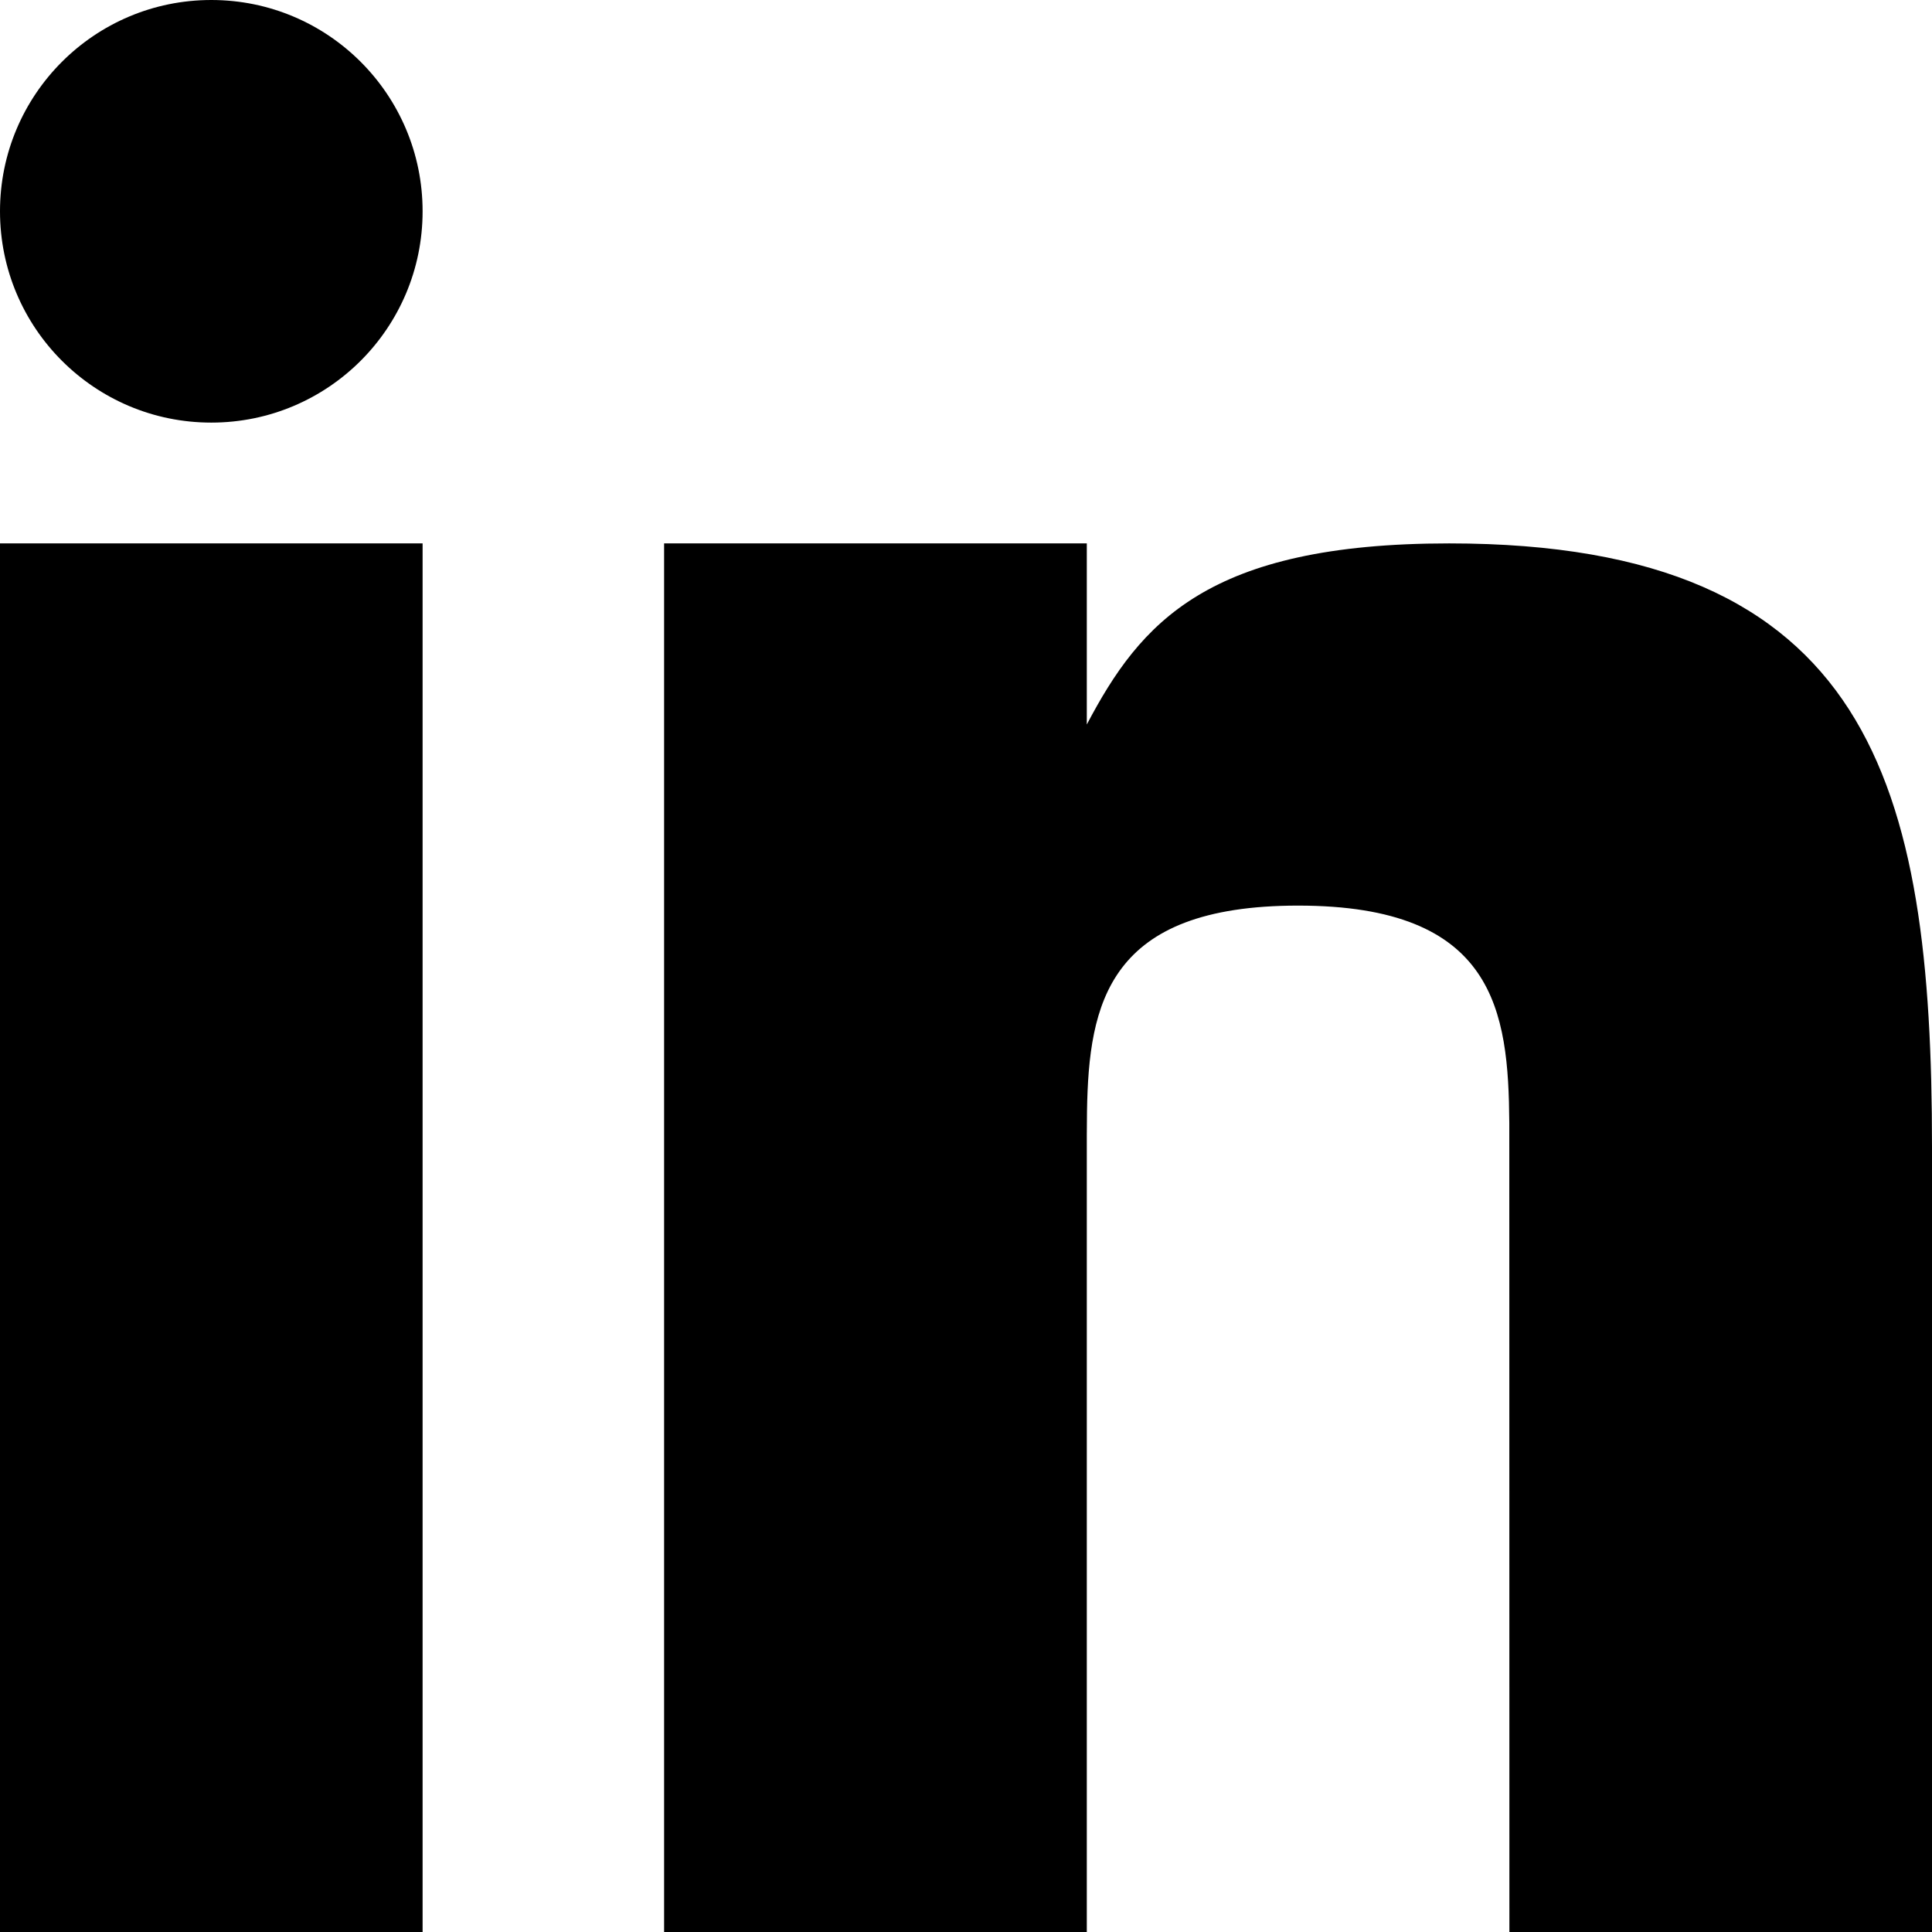 <?xml version="1.0" encoding="UTF-8"?>
<svg width="19px" height="19px" viewBox="0 0 19 19" version="1.1" xmlns="http://www.w3.org/2000/svg" xmlns:xlink="http://www.w3.org/1999/xlink">
    <title>54EF915E-822F-44E8-930E-F69DF68BF581</title>
    <g id="Page-1" stroke="none" stroke-width="1" fill="none" fill-rule="evenodd">
        <g id="About-Us" transform="translate(-1079, -5387)" fill="#000000" fill-rule="nonzero">
            <g id="Footer" transform="translate(0, 5218)">
                <path d="M1083.156,174.344 L1083.156,188 L1079,188 L1079,174.344 L1083.156,174.344 Z M1089.688,174.344 L1089.688,176.125 C1090.216,175.123 1090.875,174.344 1093.252,174.344 C1097.406,174.344 1098,176.719 1098,180.281 L1098,180.281 L1098,188 L1093.844,188 L1093.843,180.044 C1093.835,178.941 1093.705,177.906 1091.766,177.906 C1089.895,177.906 1089.708,178.868 1089.69,179.926 L1089.688,180.163 L1089.688,180.163 L1089.688,188 L1085.531,188 L1085.531,174.344 L1089.688,174.344 Z M1081.078,169 C1082.226,169 1083.156,169.93 1083.156,171.078 C1083.156,172.226 1082.226,173.156 1081.078,173.156 C1079.93,173.156 1079,172.226 1079,171.078 C1079,169.93 1079.93,169 1081.078,169 Z" id="LinkedIn"></path>
            </g>
        </g>
    </g>
</svg>